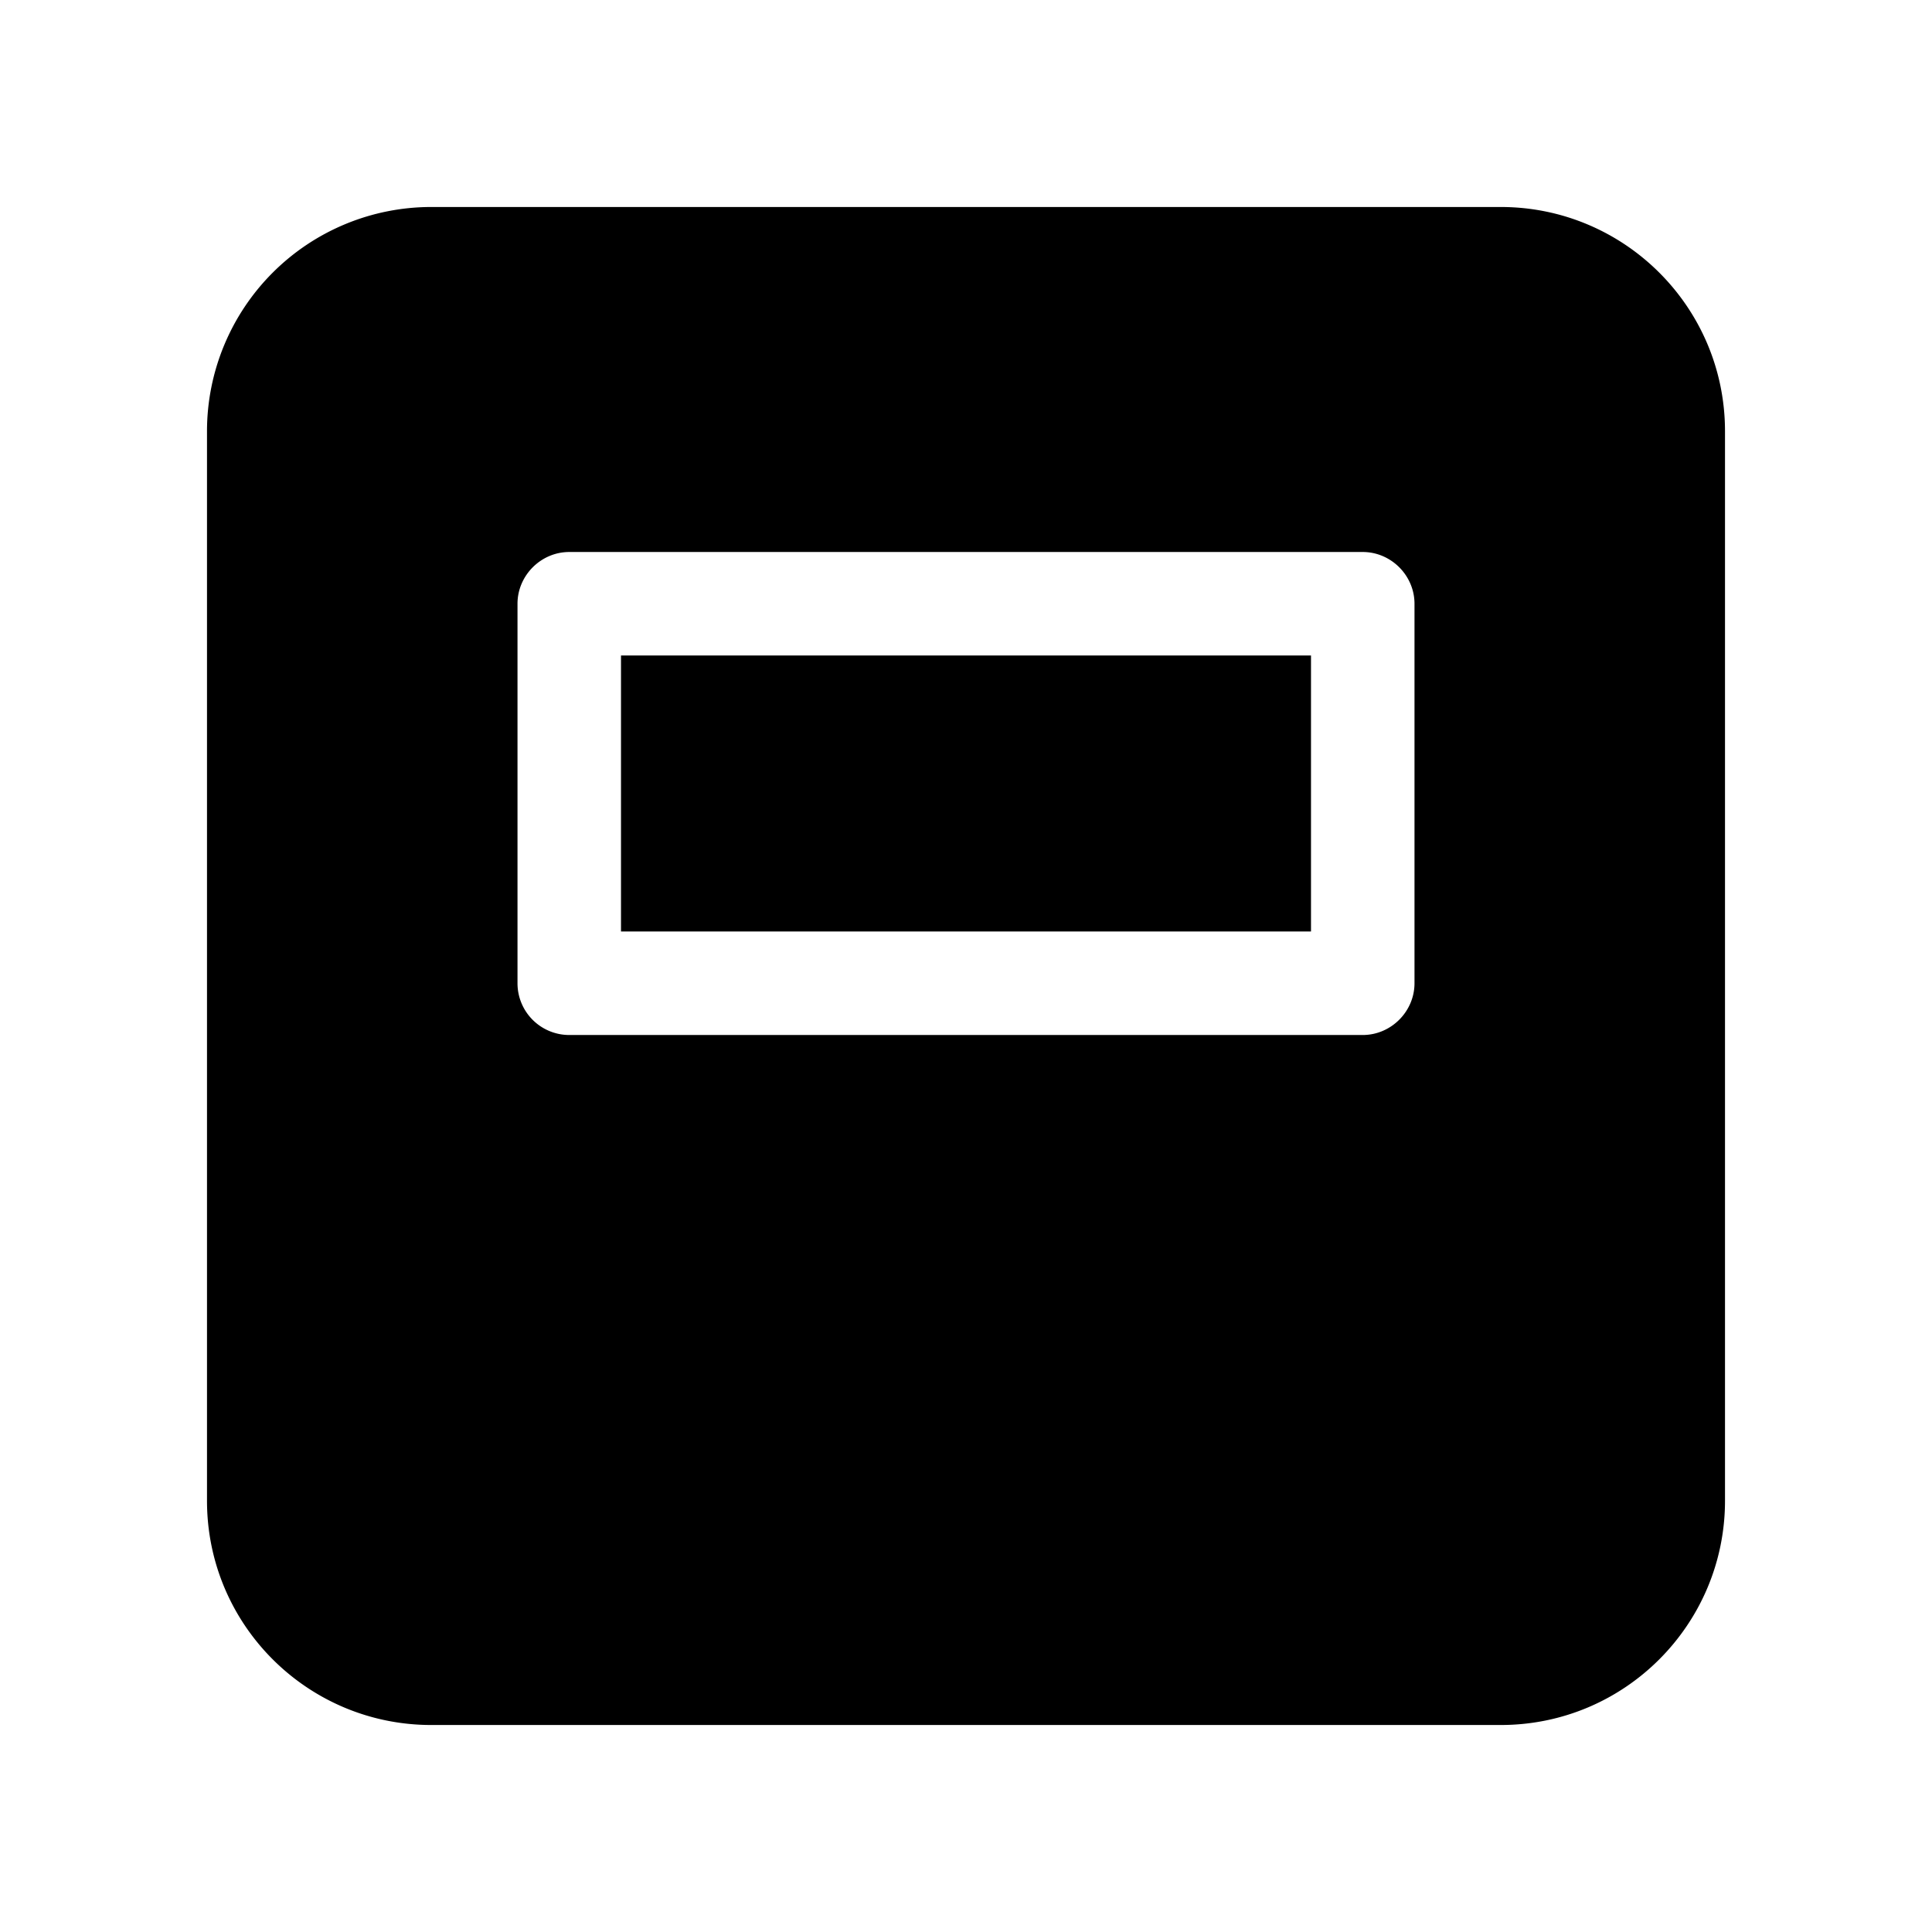 <svg fill="currentColor" viewBox="0 0 28 28"><path d="M9 13.5v-4h10v4H9Zm-6 8.25C3 23.55 4.46 25 6.25 25h15.5c1.8 0 3.25-1.46 3.25-3.25V6.25C25 4.45 23.54 3 21.75 3H6.25A3.25 3.25 0 0 0 3 6.25v15.5ZM8.25 8h11.5c.41 0 .75.34.75.75v5.5c0 .41-.34.75-.75.75H8.25a.75.75 0 0 1-.75-.75v-5.5c0-.41.34-.75.75-.75Z"/></svg>